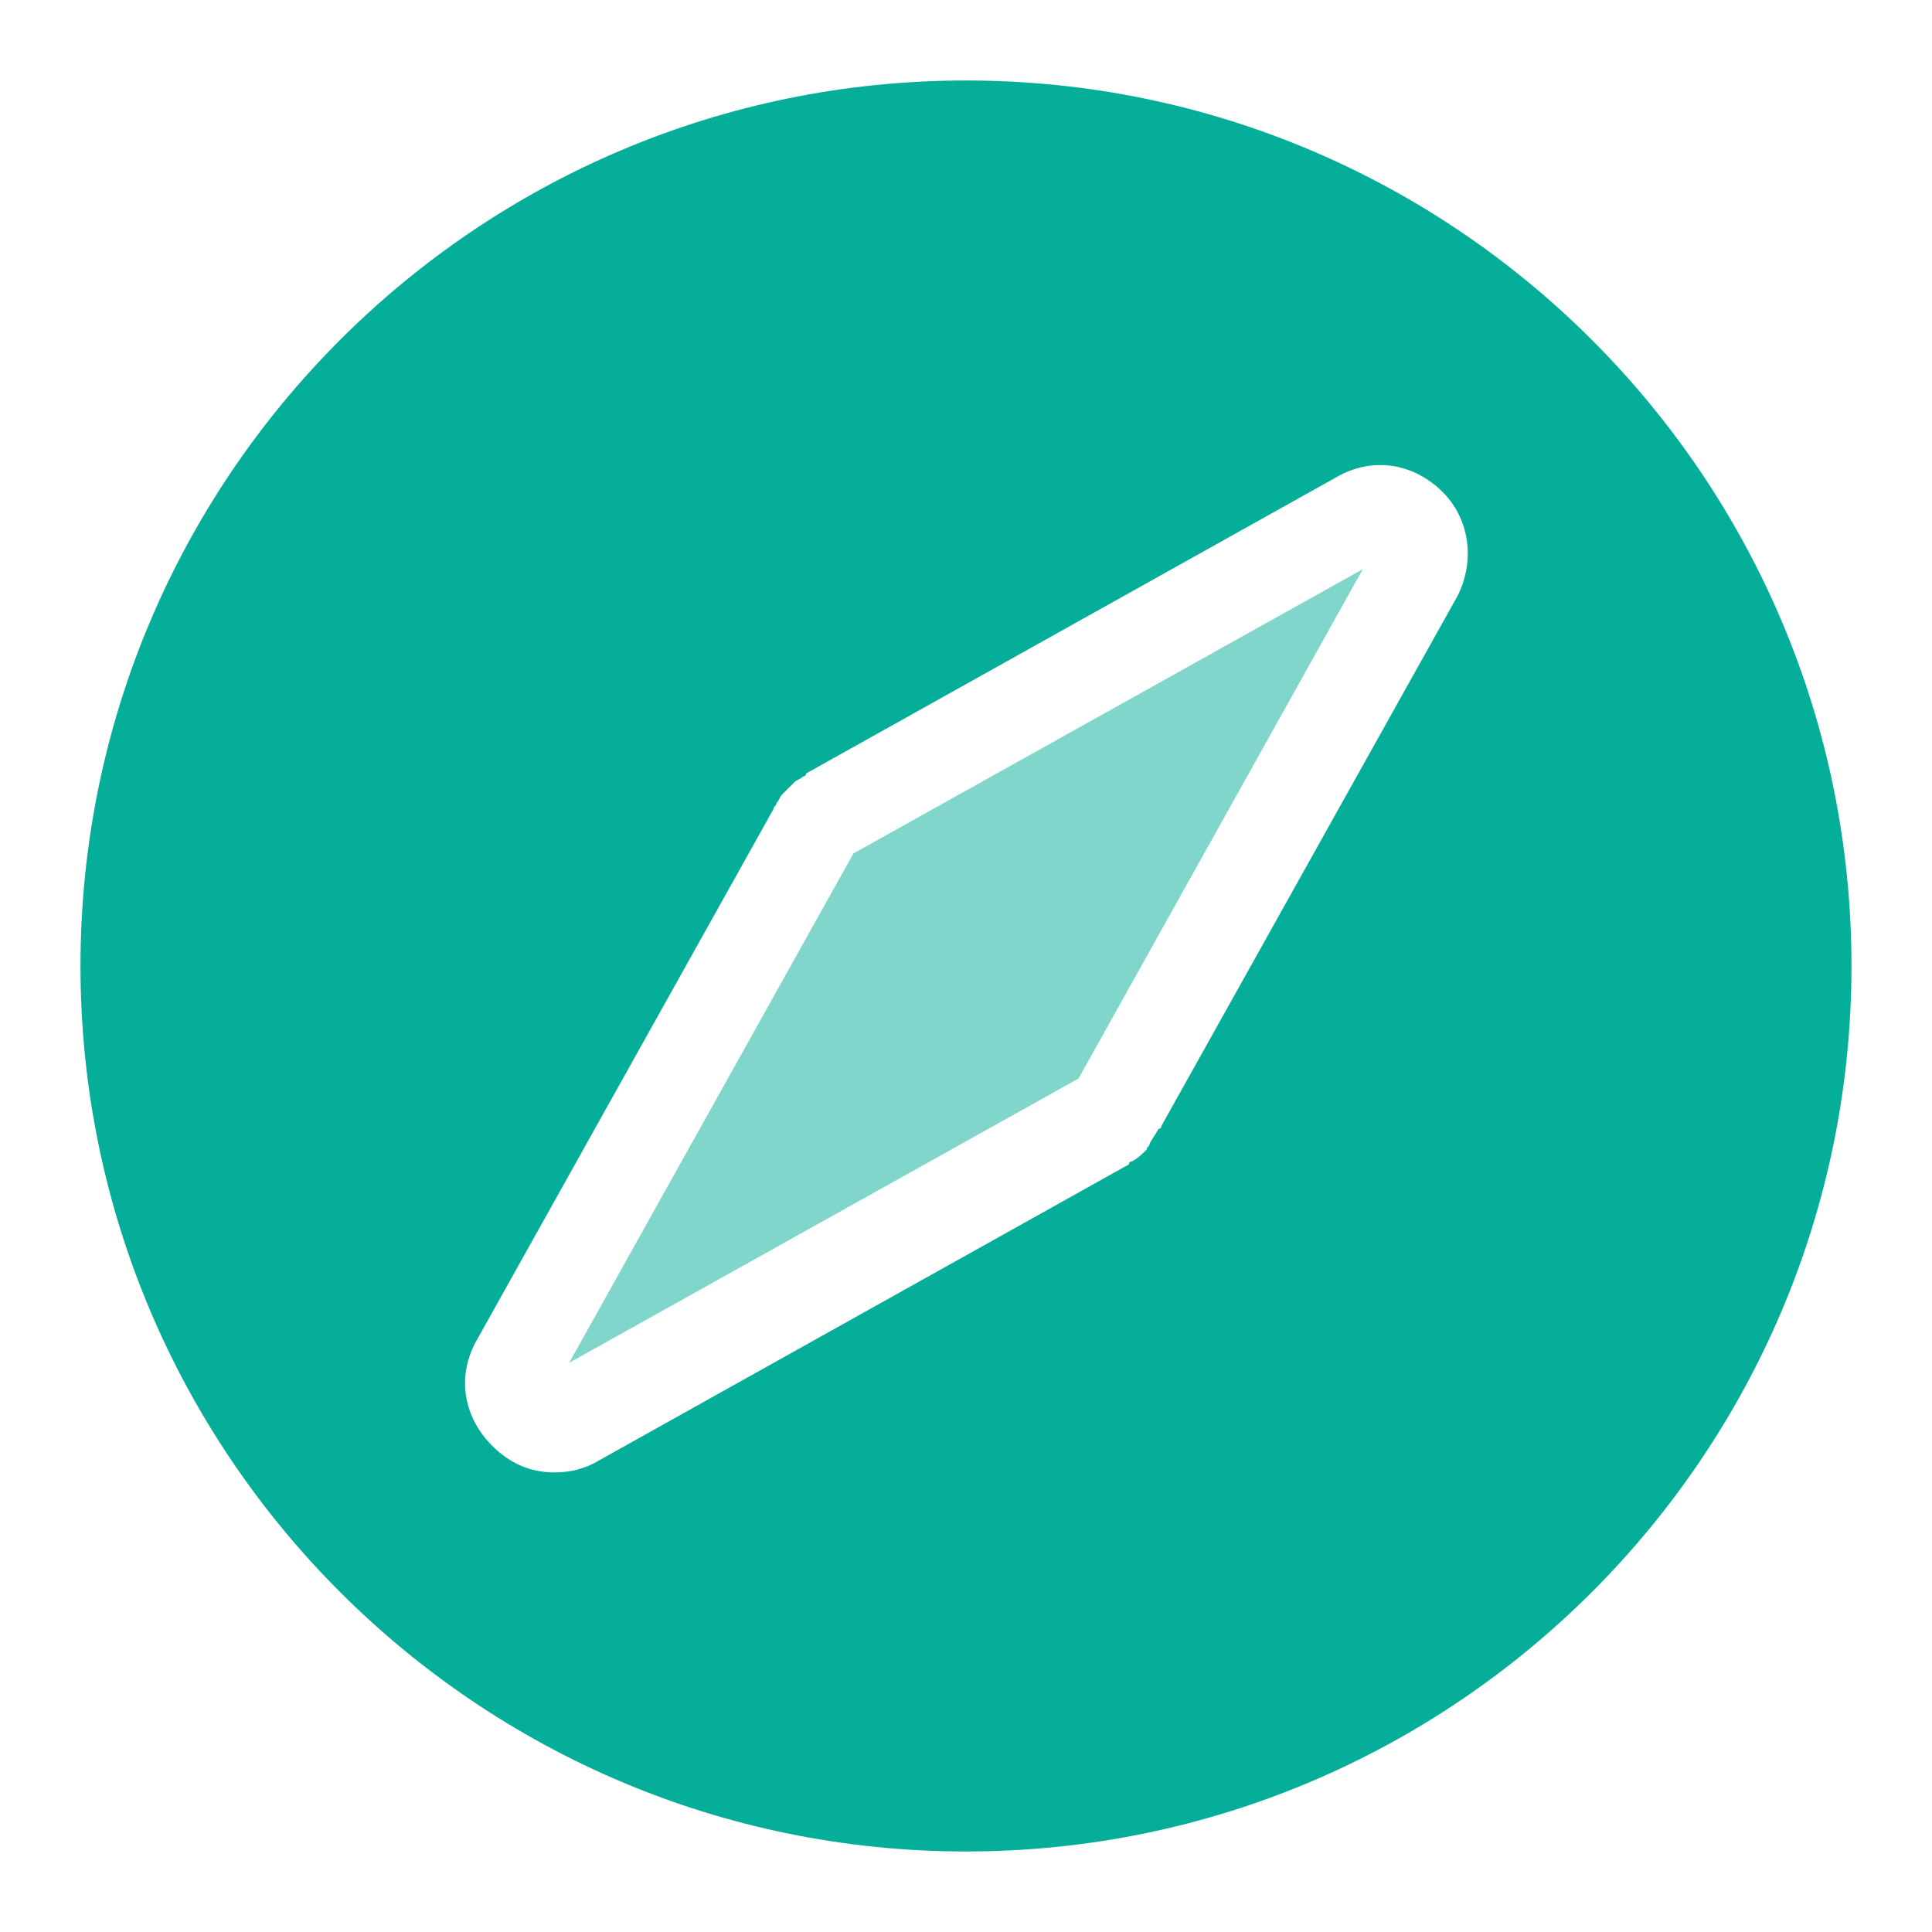 <?xml version="1.0" encoding="UTF-8"?>
<svg width="50px" height="50px" viewBox="0 0 50 50" version="1.1" xmlns="http://www.w3.org/2000/svg" xmlns:xlink="http://www.w3.org/1999/xlink">
    <title>09E76ACF-6EC3-456D-9A4A-73B9C3C3C665</title>
    <g id="Site" stroke="none" stroke-width="1" fill="none" fill-rule="evenodd">
        <g id="01.-Products-/-01.-Managed-Kubernetes-Platform" transform="translate(-325, -3670)" fill="#04AE99" fill-rule="nonzero">
            <g id="Feature-Small" transform="translate(0, 2800)">
                <g id="Grid" transform="translate(75, 400)">
                    <g id="Feature-/-Item-Icon-Left" transform="translate(220, 460)">
                        <g id="Icon" transform="translate(30, 10)">
                            <g id="compass" transform="translate(2.083, 2.083)">
                                <polygon id="Path" opacity="0.5" points="12.646 33.187 25.829 25.829 33.187 12.646 20.004 20.004"></polygon>
                                <path d="M22.917,0 C10.27,0 0,10.27 0,22.917 C0,35.563 10.27,45.833 22.917,45.833 C35.563,45.833 45.833,35.563 45.833,22.917 C45.833,10.27 35.563,0 22.917,0 Z M35.64,13.336 L27.975,27.055 C27.975,27.055 27.975,27.132 27.899,27.132 C27.822,27.285 27.745,27.362 27.669,27.515 C27.669,27.592 27.592,27.592 27.592,27.669 C27.515,27.745 27.362,27.899 27.209,27.975 C27.209,27.975 27.132,27.975 27.132,28.052 L13.413,35.716 C13.03,35.946 12.646,36.023 12.263,36.023 C11.65,36.023 11.113,35.793 10.654,35.333 C9.887,34.567 9.734,33.494 10.27,32.574 L17.935,18.855 C17.935,18.778 18.011,18.778 18.011,18.701 C18.088,18.625 18.088,18.548 18.165,18.471 C18.241,18.395 18.241,18.395 18.318,18.318 C18.395,18.241 18.395,18.241 18.471,18.165 C18.548,18.088 18.625,18.088 18.701,18.011 C18.778,18.011 18.778,17.935 18.778,17.935 L32.497,10.27 C33.417,9.734 34.49,9.887 35.256,10.654 C35.946,11.343 36.1,12.416 35.64,13.336 Z" id="Shape"></path>
                            </g>
                        </g>
                    </g>
                </g>
            </g>
        </g>
    </g>
</svg>